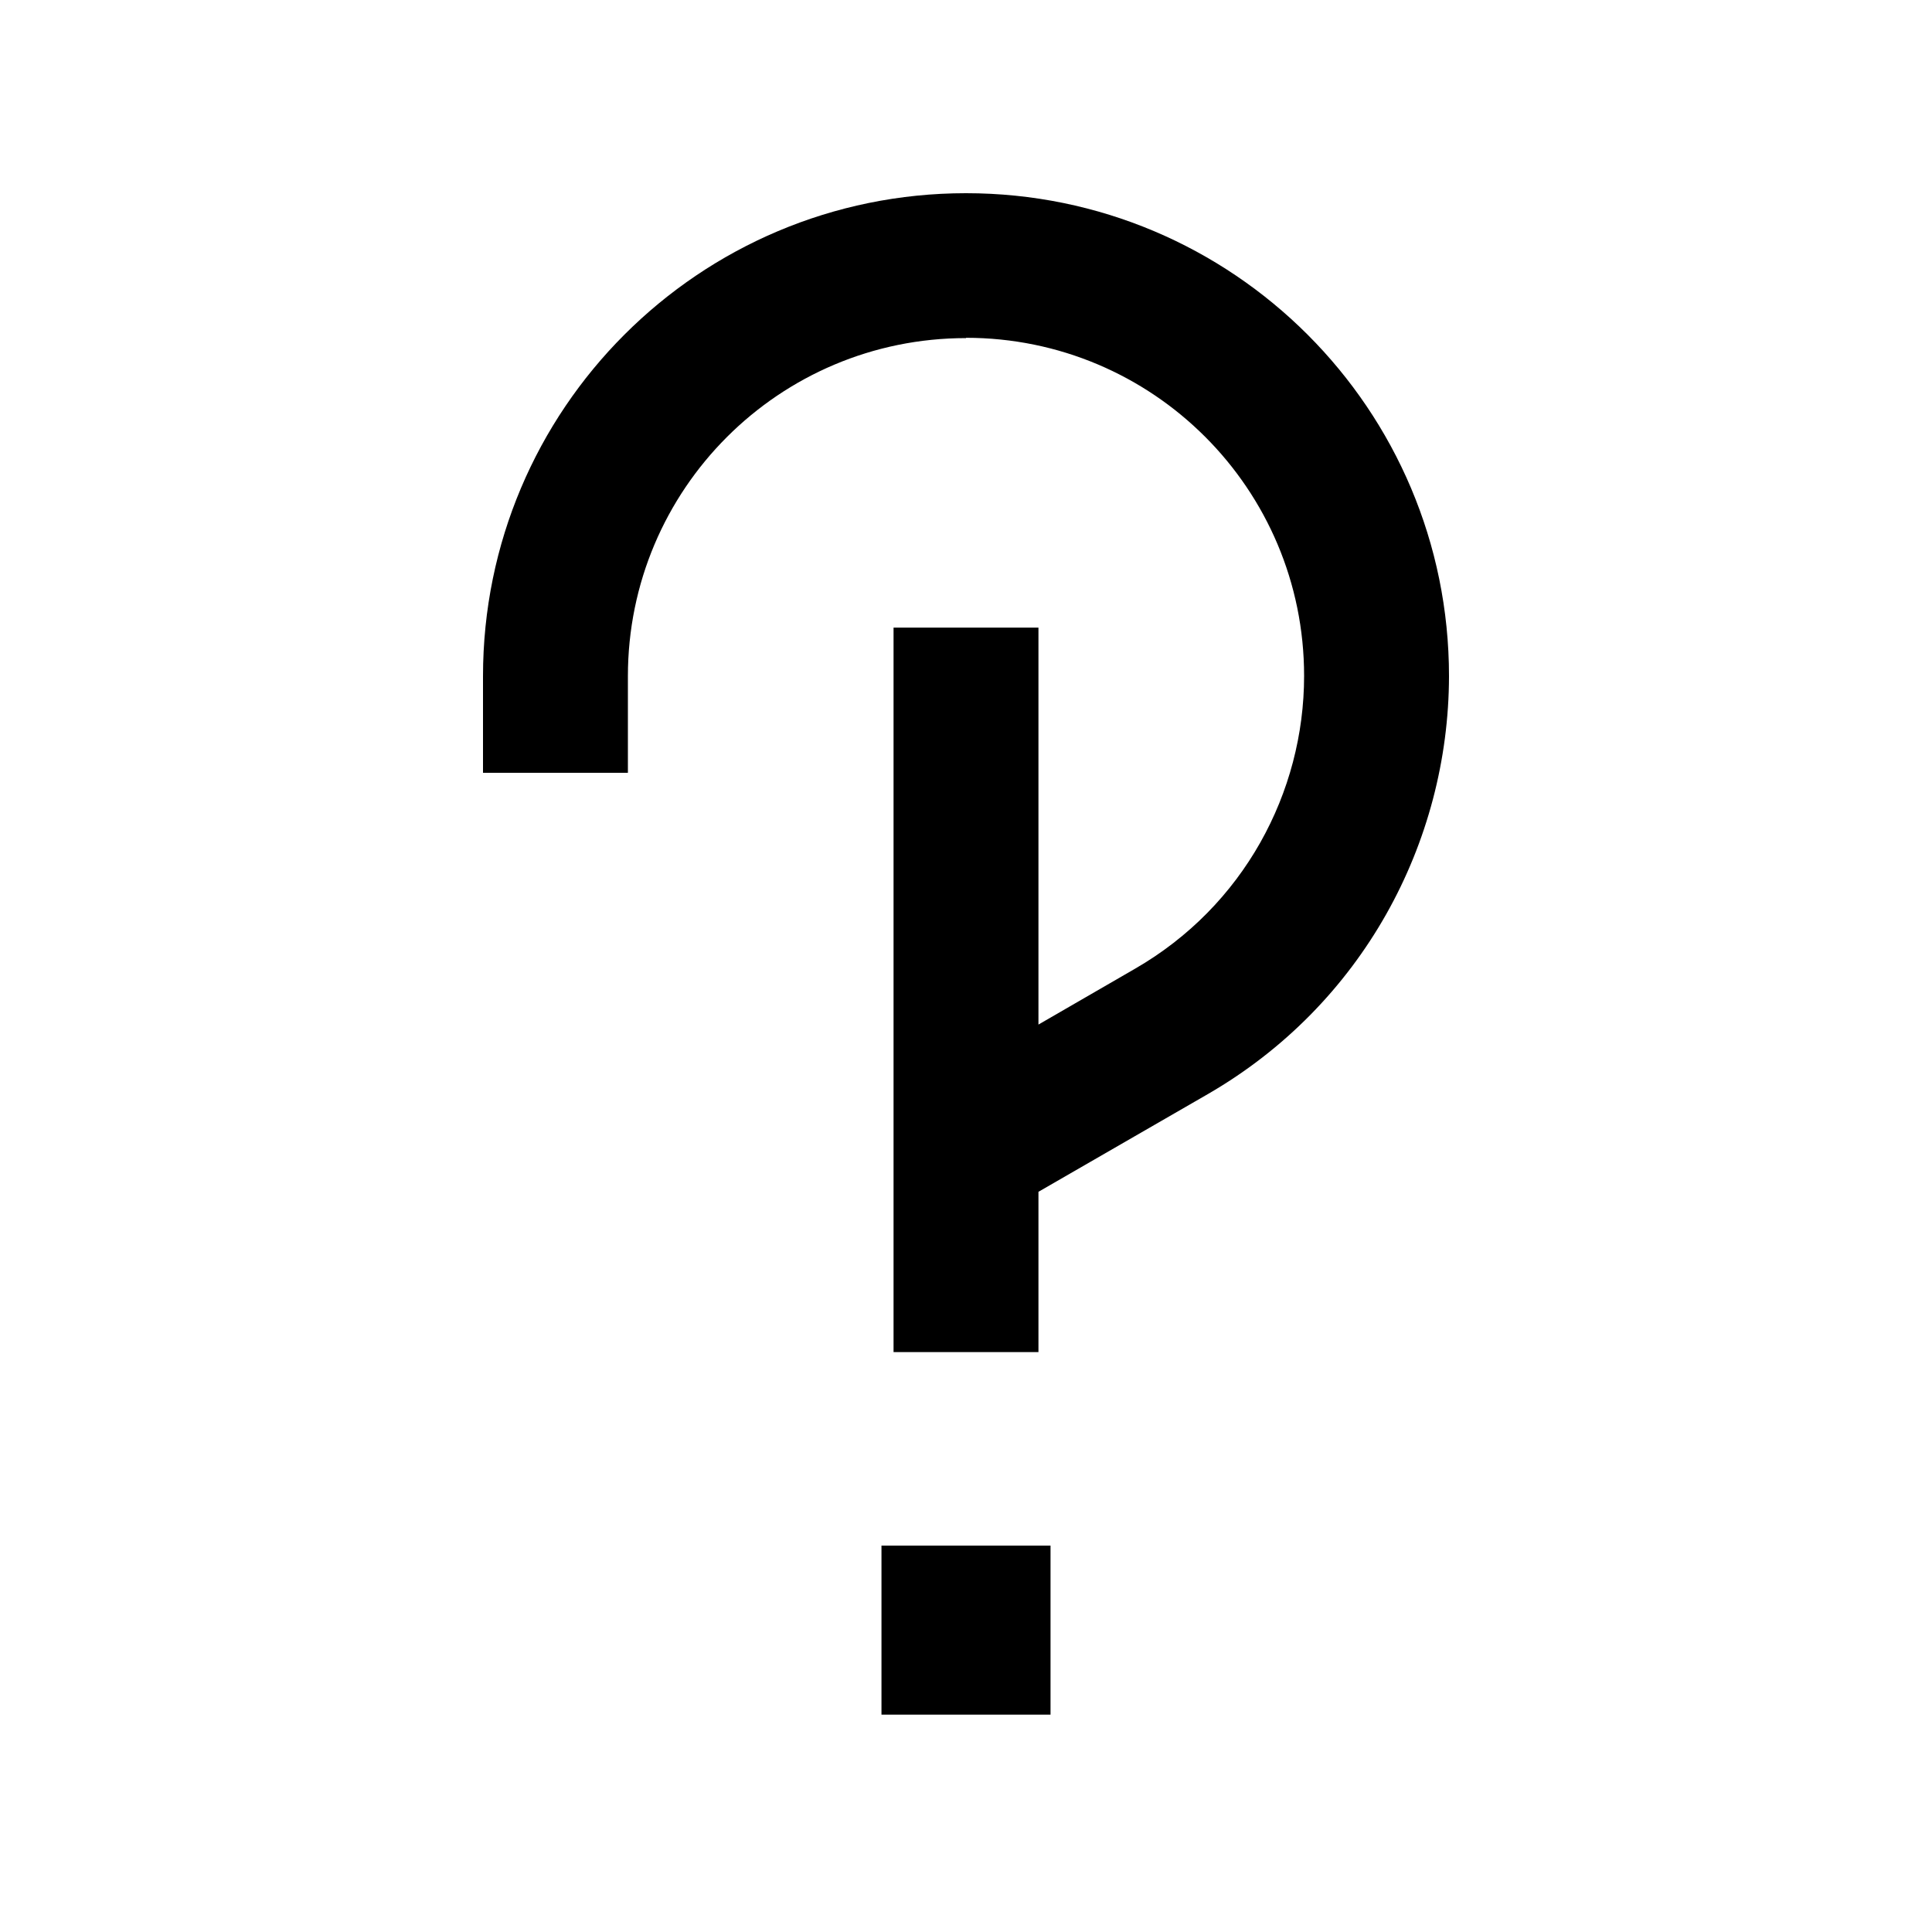 <svg xmlns="http://www.w3.org/2000/svg" viewBox="0 0 640 640"><!--! Font Awesome Pro 7.1.0 by @fontawesome - https://fontawesome.com License - https://fontawesome.com/license (Commercial License) Copyright 2025 Fonticons, Inc. --><path opacity=".4" fill="currentColor" d=""/><path fill="currentColor" d="M320 112C258.1 112 208 162.1 208 224L208 256L160 256L160 224C160 135.6 231.6 64 320 64C408.4 64 480 135.6 480 224L480 224C479.9 279.2 451.3 332.9 400 362.5L344 394.8L344 447.9L296 447.9L296 207.9L344 207.9L344 339.4L376 320.9C411.9 300.2 432 262.6 432 223.9C432 162 381.9 111.9 320 111.9zM348 512L348 568L292 568L292 512L348 512z"/></svg>